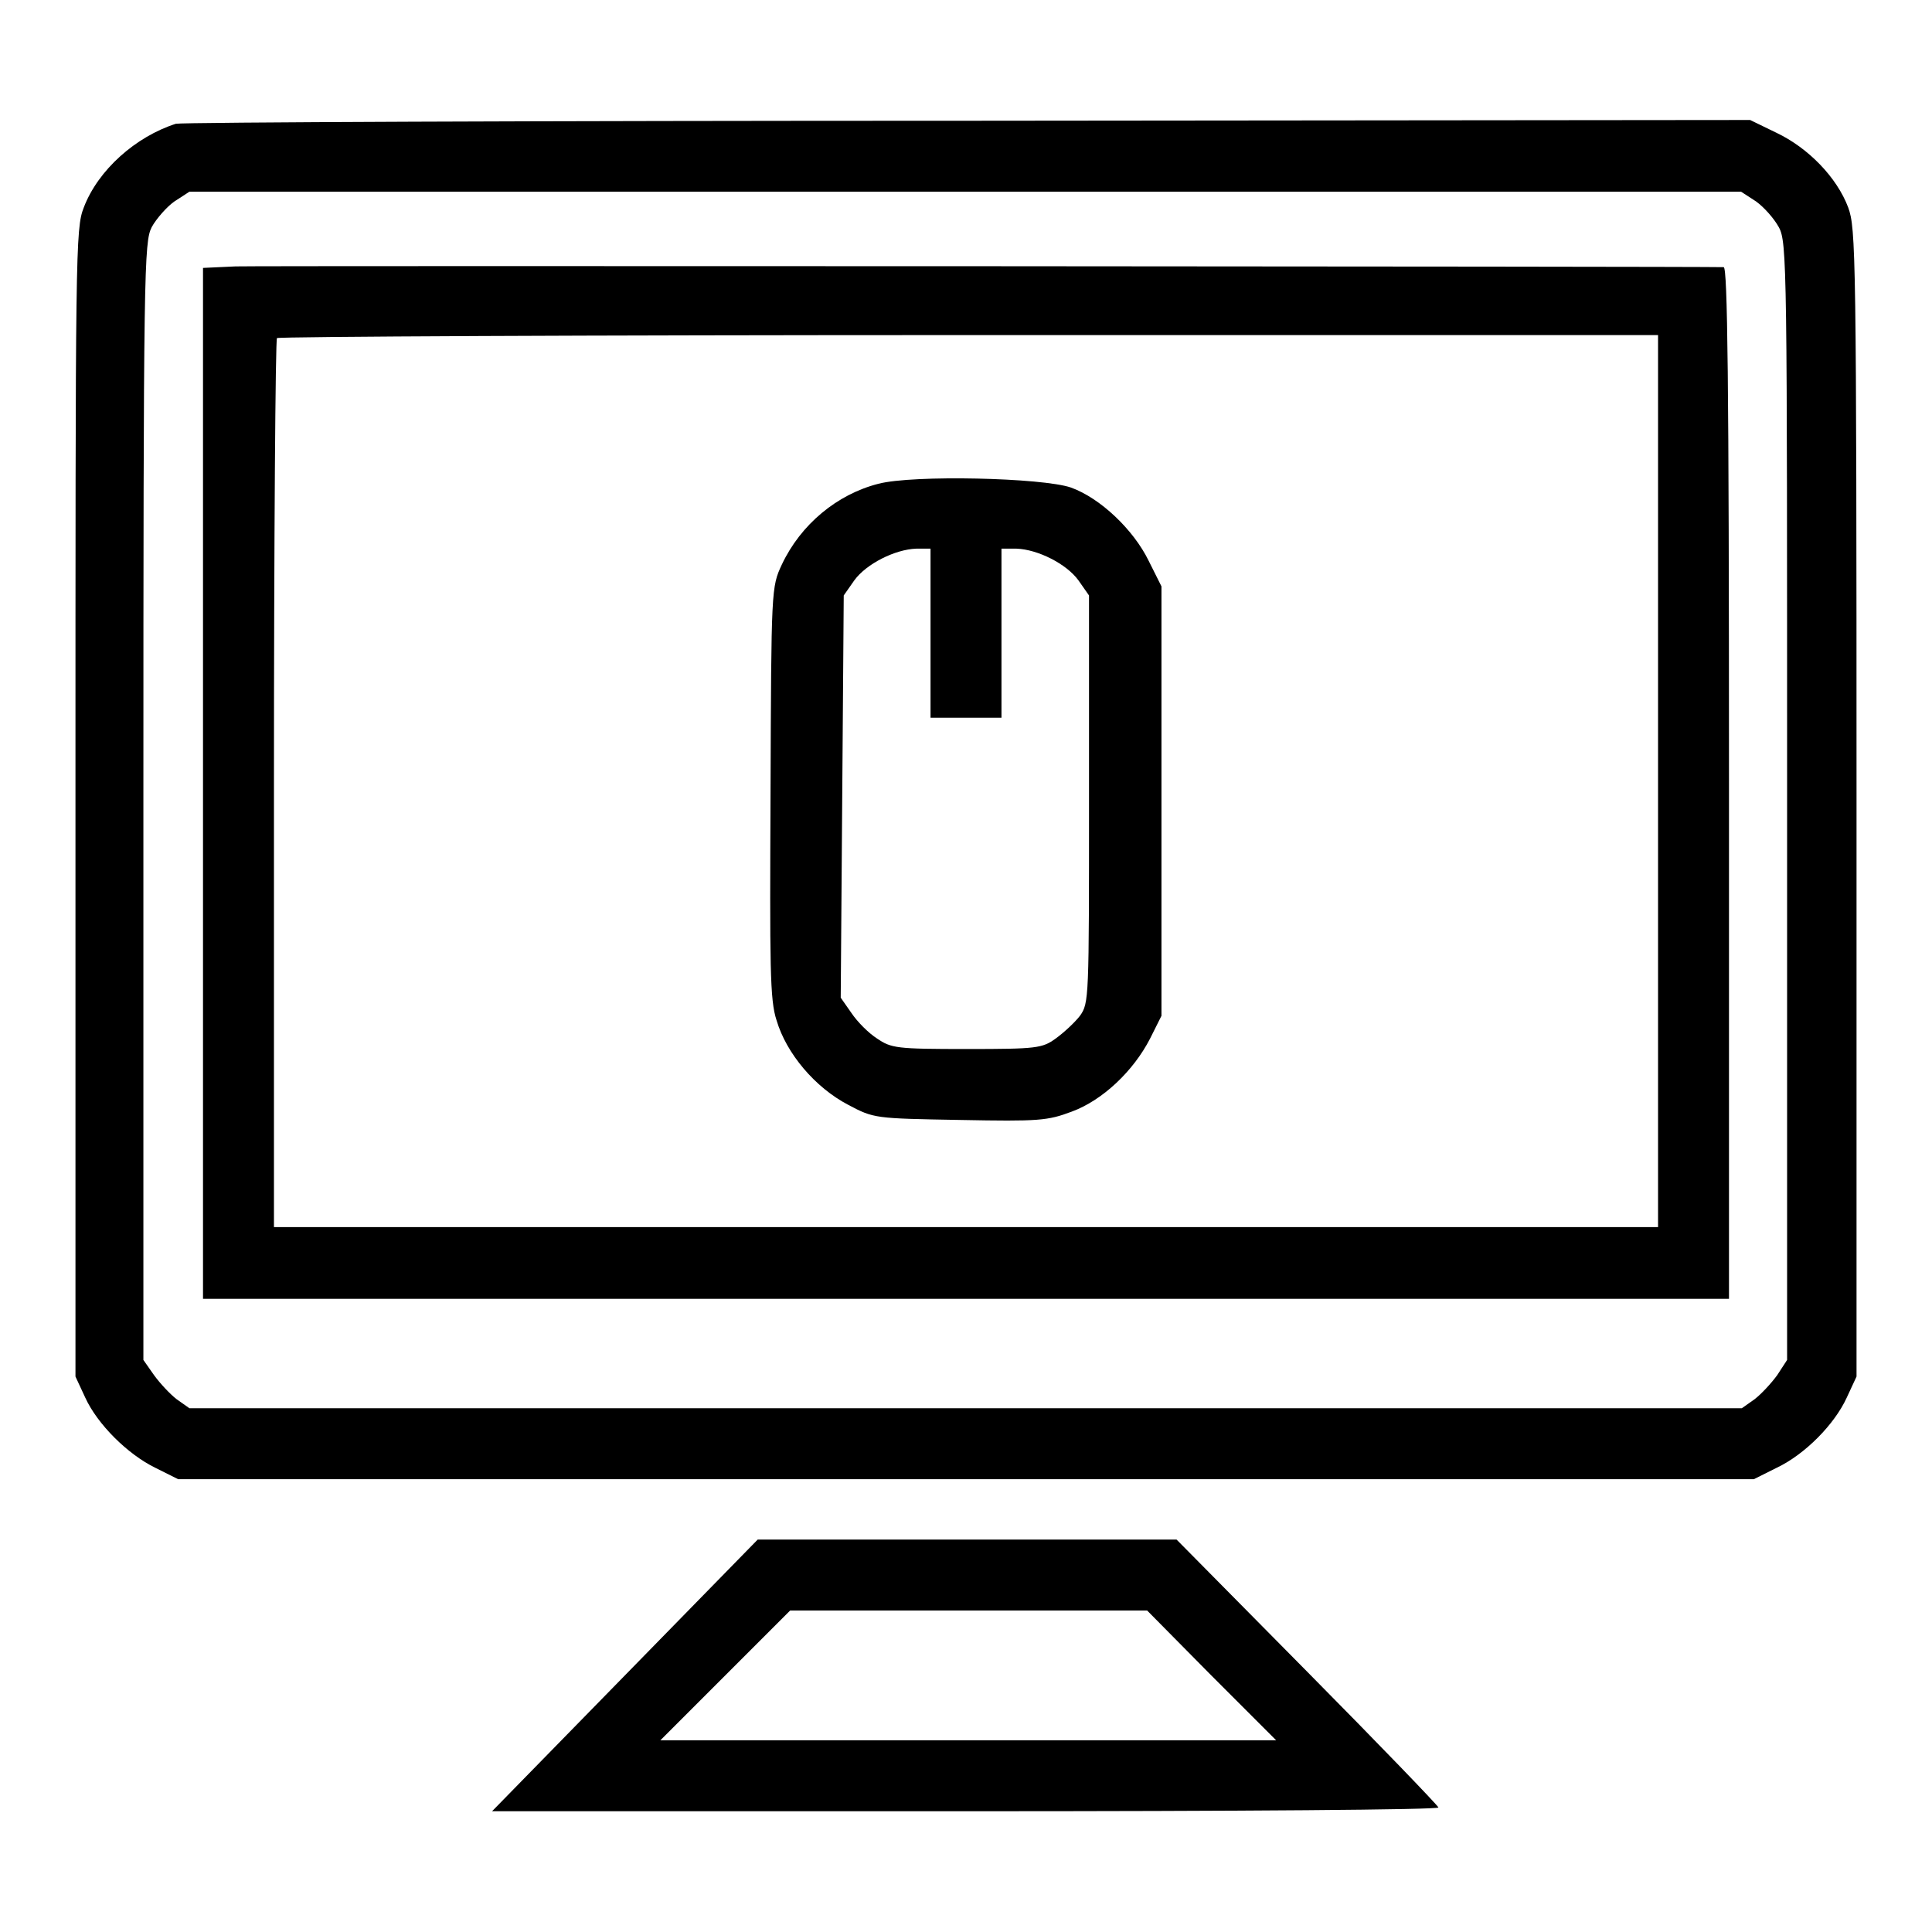 <?xml version="1.0" encoding="utf-8"?>
<!-- Svg Vector Icons : http://www.onlinewebfonts.com/icon -->
<!DOCTYPE svg PUBLIC "-//W3C//DTD SVG 1.1//EN" "http://www.w3.org/Graphics/SVG/1.1/DTD/svg11.dtd">
<svg version="1.1" xmlns="http://www.w3.org/2000/svg" xmlns:xlink="http://www.w3.org/1999/xlink" x="0px" y="0px" viewBox="0 0 256 256" enable-background="new 0 0 256 256" xml:space="preserve">
<g><g><g><path fill="#000000" d="M23.3,16.4C18,18.1,13,22.5,11.1,27.5c-1.1,2.8-1.1,5.6-1.1,78.9v76l1.3,2.8c1.6,3.5,5.6,7.5,9.3,9.3l3,1.5H128h104.4l3-1.5c3.8-1.8,7.7-5.8,9.3-9.3l1.3-2.8v-76c0-73.3-0.1-76.1-1.1-78.9c-1.5-4-5.3-7.9-9.5-9.9l-3.5-1.7L128.3,16C71.4,16,24.1,16.2,23.3,16.4z M232.7,26.7c1.1,0.8,2.4,2.3,3,3.4c1.1,2,1.1,5.1,1.1,76.1v74l-1.3,2c-0.8,1.1-2.1,2.5-3,3.2l-1.7,1.2H128H25.1l-1.7-1.2c-0.9-0.7-2.2-2.1-3-3.2l-1.4-2v-74c0-70.9,0.1-74.1,1.1-76.1c0.6-1.1,2-2.7,3-3.4l2-1.3H128h102.7L232.7,26.7z"/><path fill="#000000" d="M31.2,35.3l-4.3,0.2v68.3v68.3H128h101.1v-68.3c0-54.2-0.2-68.3-0.7-68.4C225.9,35.3,34.6,35.2,31.2,35.3z M219.7,103.5v59.1H128H36.3v-58.7c0-32.4,0.2-59,0.4-59.1c0.2-0.2,41.5-0.4,91.7-0.4h91.3V103.5z"/><path fill="#000000" d="M116.4,64.1c-5.5,1.4-10.3,5.4-12.8,10.7c-1.4,3-1.4,3.2-1.5,30.1c-0.1,23.2-0.1,27.6,0.8,30.3c1.3,4.4,5.1,8.9,9.5,11.2c3.4,1.8,3.5,1.8,14.8,2c10.5,0.2,11.6,0.1,14.8-1.1c4.1-1.5,8.2-5.4,10.4-9.7l1.5-3v-28.4V77.7l-1.7-3.4c-2-4.1-6.4-8.3-10.3-9.7C138.1,63.3,121,62.9,116.4,64.1z M123.3,83.9v11.2h4.7h4.7V83.9V72.7h2c2.8,0.1,6.6,2,8.2,4.2l1.4,2v27c0,26.5,0,27-1.2,28.7c-0.7,0.9-2.1,2.2-3.2,3c-1.8,1.3-2.5,1.4-11.8,1.4c-9.3,0-10-0.1-11.9-1.4c-1.1-0.7-2.6-2.2-3.4-3.4l-1.4-2l0.2-26.6l0.2-26.7l1.4-2c1.6-2.2,5.4-4.1,8.2-4.2h1.9L123.3,83.9L123.3,83.9z"/><path fill="#000000" d="M82.8,222l-17.6,18H128c36.5,0,62.7-0.2,62.6-0.5c-0.1-0.3-7.9-8.4-17.4-18L155.9,204h-27.7h-27.8L82.8,222z M160.5,222l8.6,8.6h-40.8H87.5l8.6-8.6l8.6-8.6h23.7H152L160.5,222z"/></g></g></g>
</svg>